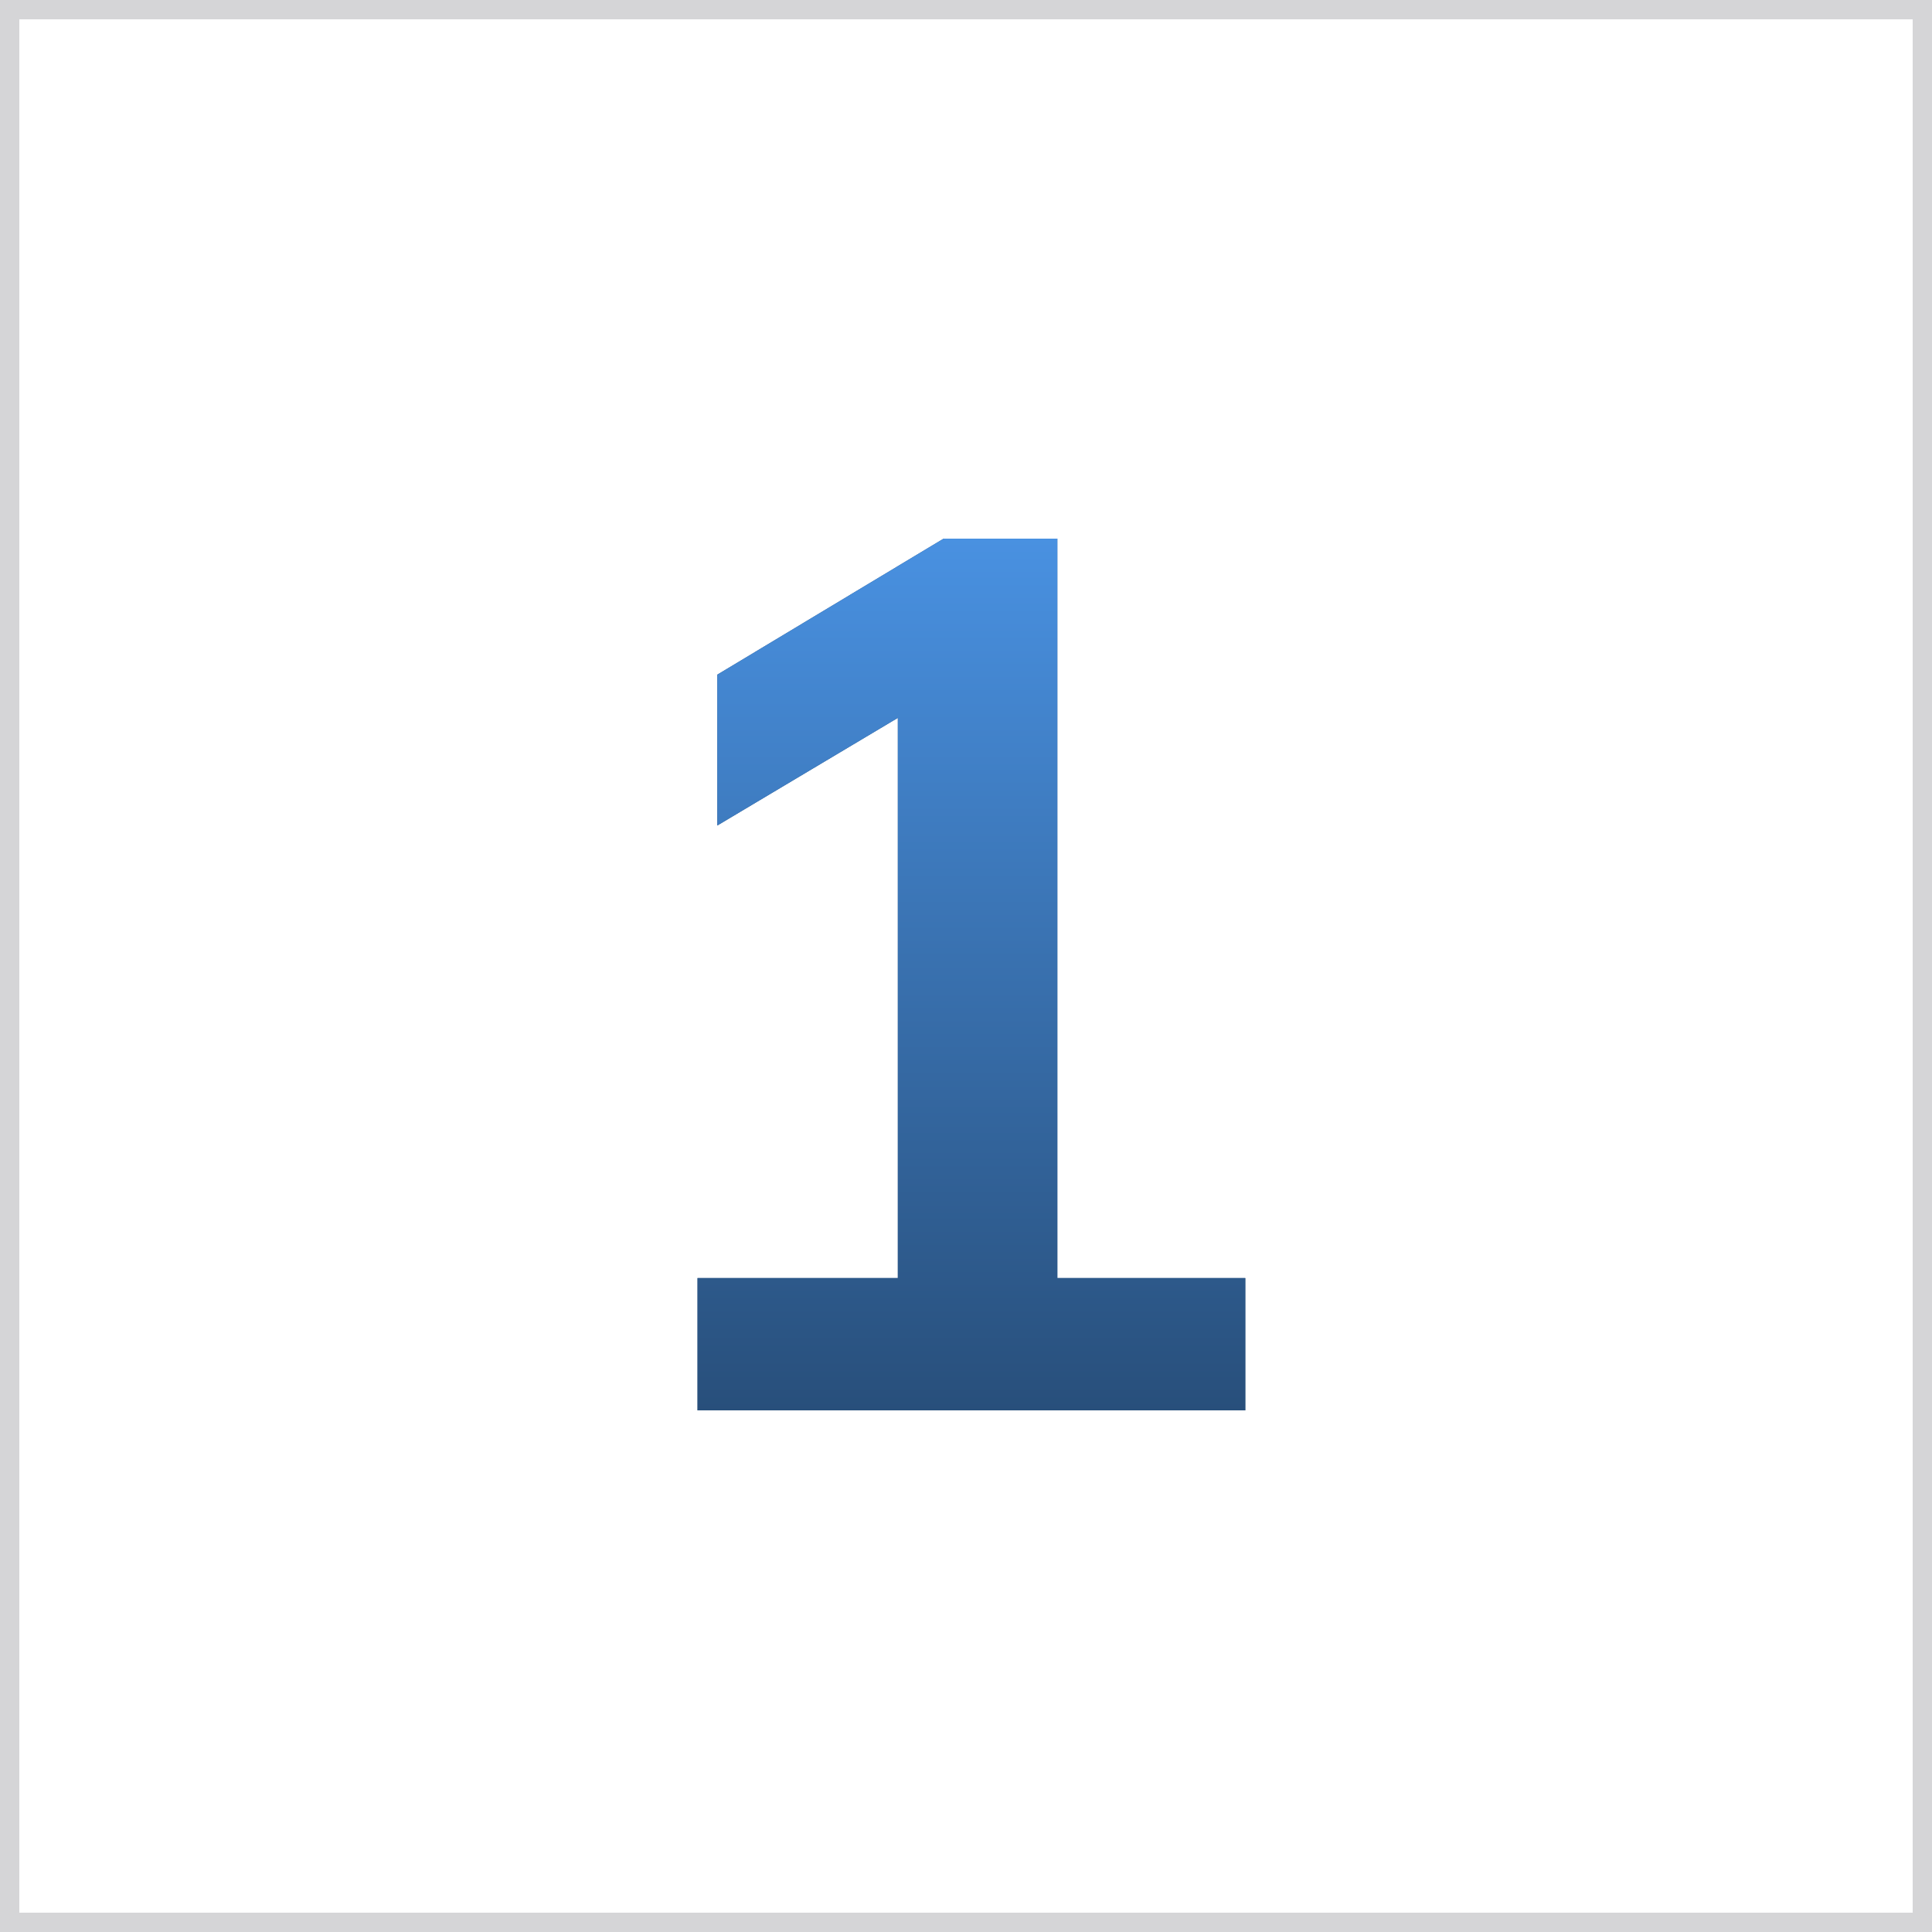 <svg xmlns="http://www.w3.org/2000/svg" width="100" height="100" viewBox="0 0 100 100" fill="none"><rect x="0" y="0" width="100" height="100" fill="#333333" stroke="none"/><rect x="0.5" y="0.5" width="99" height="99" fill="#EE1C25"></rect><rect x="0.5" y="0.5" width="99" height="99" fill="white"></rect><rect x="0.5" y="0.5" width="99" height="99" stroke="#D5D5D7"></rect><path d="M36.104 73V66.152H46.472V34.792H50.44L37.128 42.728V34.92L48.84 27.88H54.728V66.152H64.456V73H36.104Z" fill="#284F7B"></path><path d="M36.104 73V66.152H46.472V34.792H50.44L37.128 42.728V34.92L48.84 27.88H54.728V66.152H64.456V73H36.104Z" fill="url(#paint0_linear_112_86)"></path><defs><linearGradient id="paint0_linear_112_86" x1="50.28" y1="27.88" x2="50.28" y2="73" gradientUnits="userSpaceOnUse"><stop stop-color="#4991E1"></stop><stop offset="1" stop-color="#284F7B"></stop></linearGradient></defs></svg>